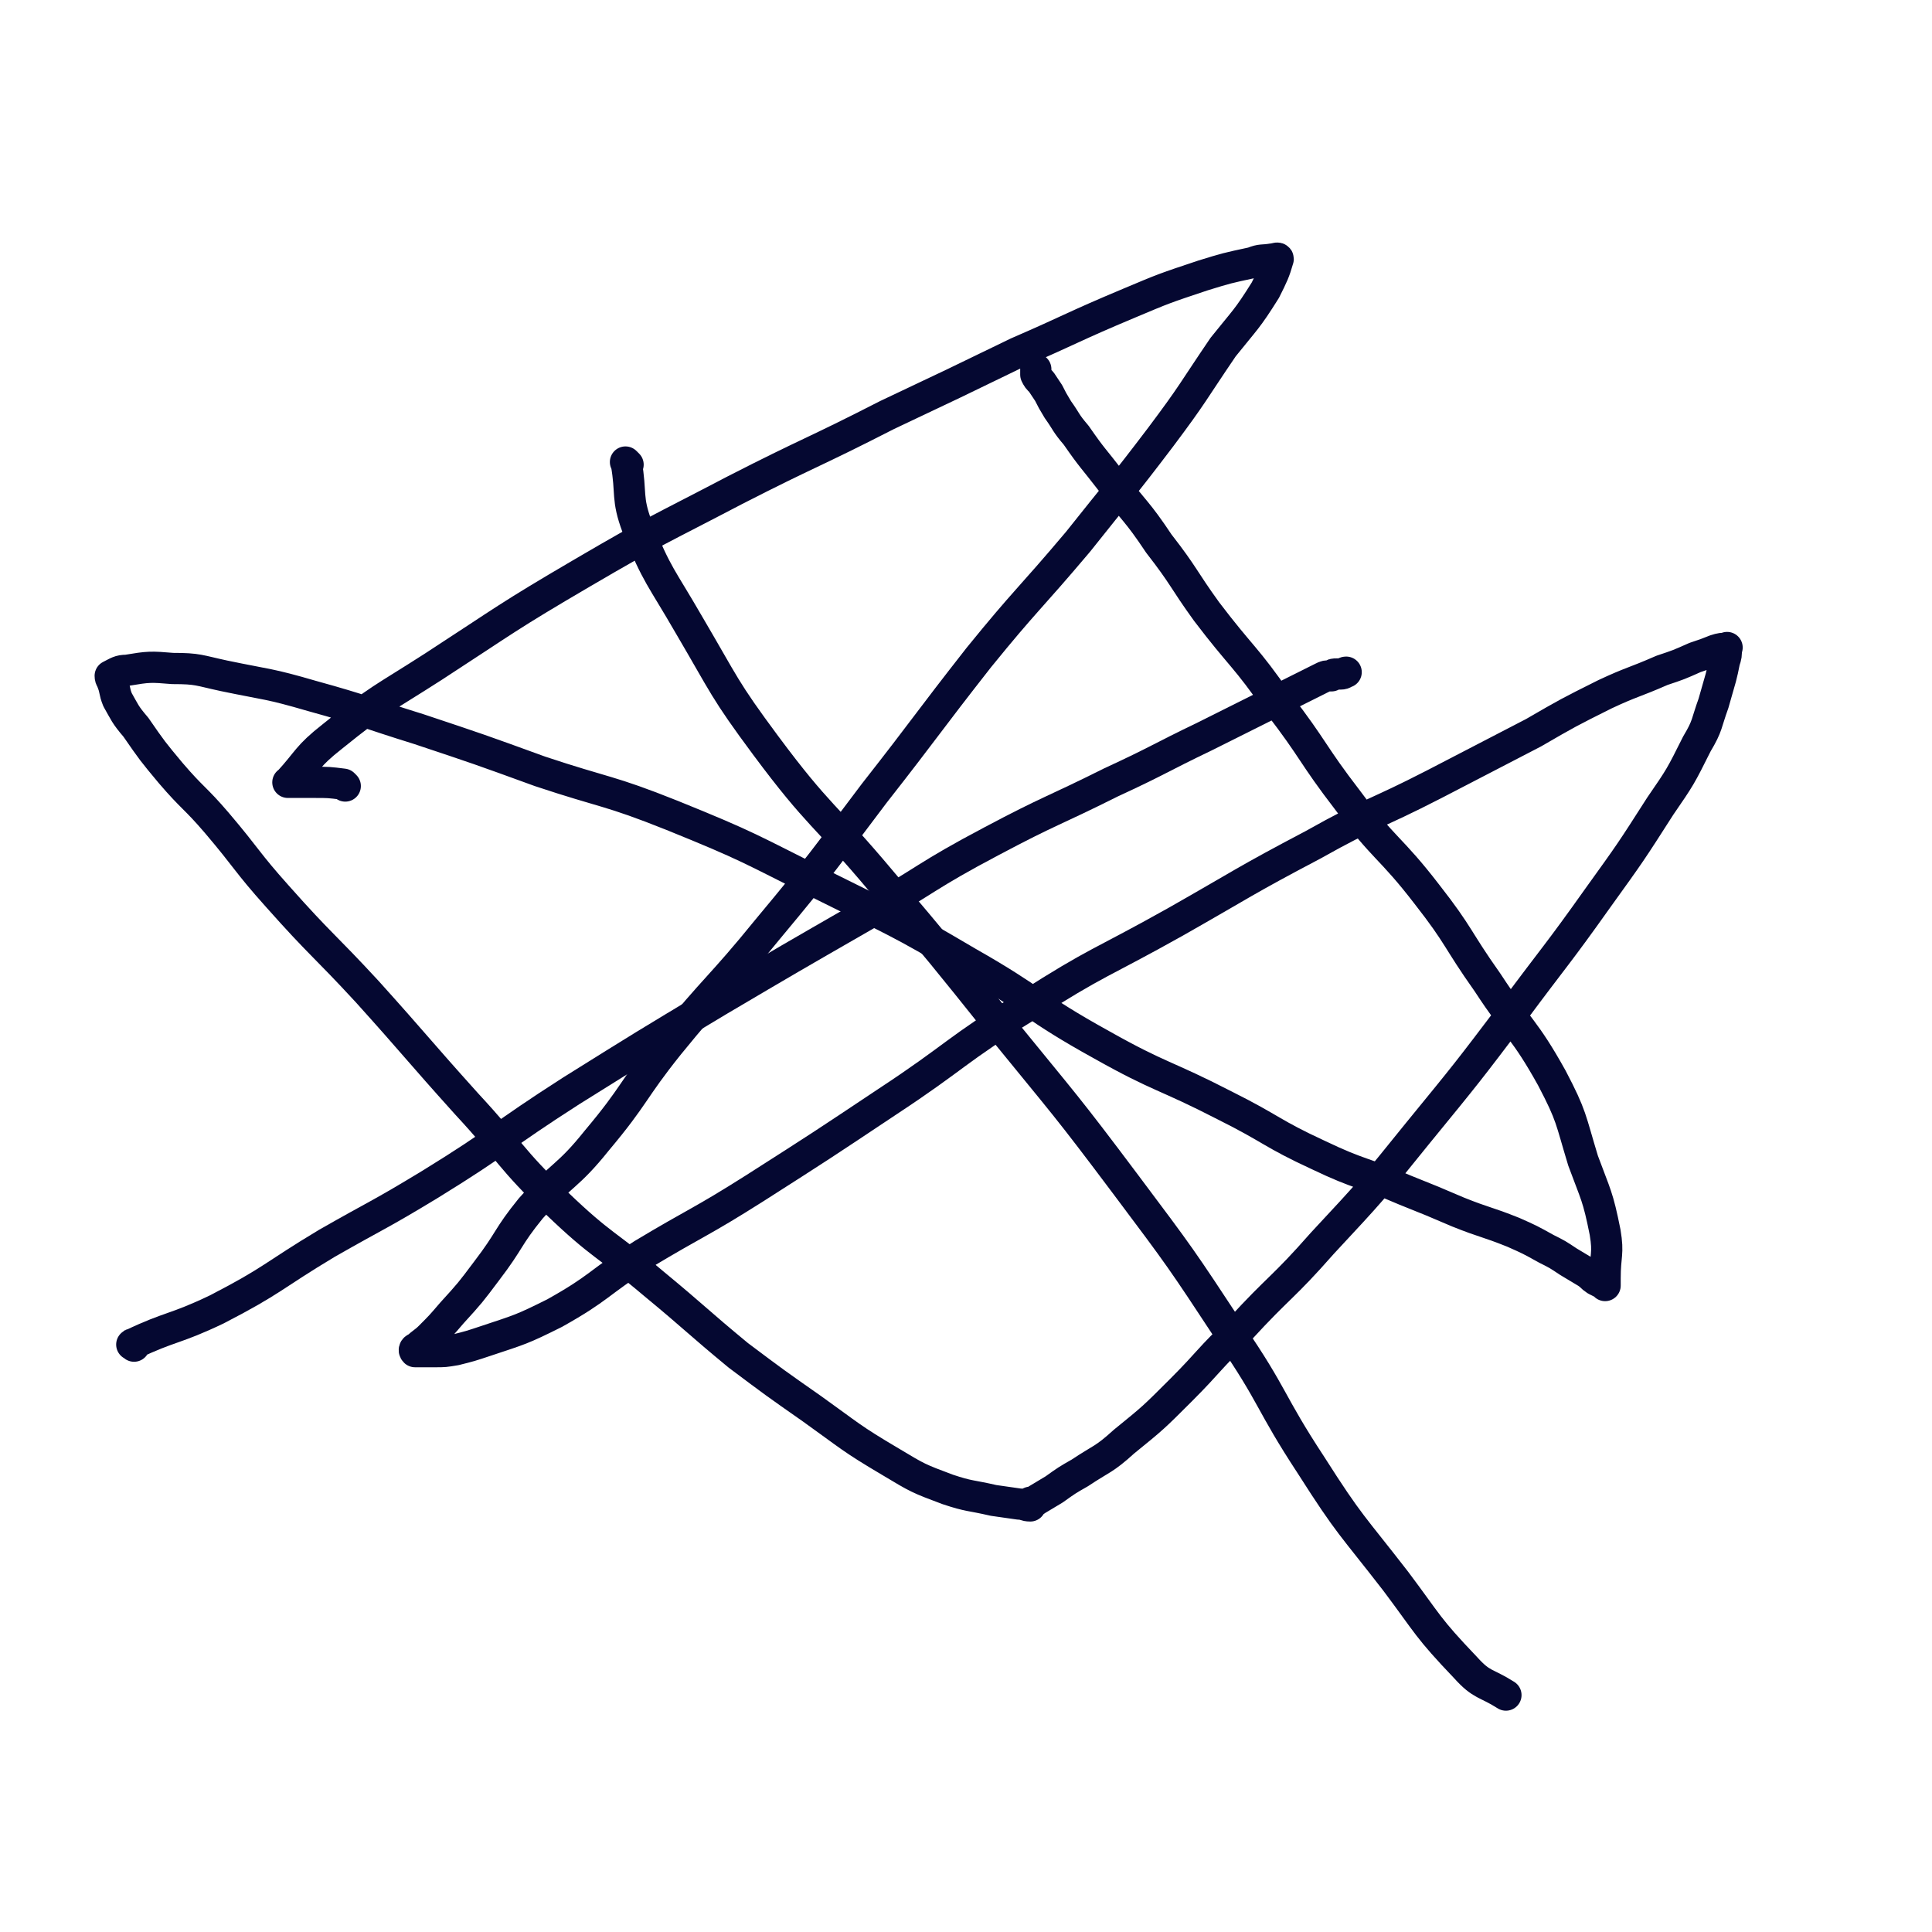 <svg viewBox='0 0 1052 1052' version='1.1' xmlns='http://www.w3.org/2000/svg' xmlns:xlink='http://www.w3.org/1999/xlink'><g fill='none' stroke='#050831' stroke-width='17' stroke-linecap='round' stroke-linejoin='round'><path d='M188,428c-1,-1 -1,-1 -1,-1 -8,-1 -8,-1 -16,-1 -3,0 -3,0 -7,0 -3,0 -3,0 -6,0 -1,0 -2,0 -1,0 11,-12 10,-14 24,-25 26,-21 27,-20 55,-38 40,-26 40,-27 81,-51 41,-24 41,-23 83,-45 41,-21 42,-20 83,-41 36,-17 36,-17 71,-34 30,-13 30,-14 61,-27 19,-8 19,-8 40,-15 13,-4 13,-4 27,-7 5,-2 5,-1 11,-2 1,0 3,-1 3,0 -2,7 -3,9 -7,17 -10,16 -11,16 -23,31 -17,25 -16,25 -34,49 -22,29 -22,28 -45,57 -27,32 -28,31 -54,63 -29,37 -28,37 -57,74 -28,37 -28,38 -58,74 -26,32 -28,31 -54,63 -20,25 -18,27 -39,52 -16,20 -19,18 -36,37 -13,16 -11,17 -24,34 -9,12 -9,12 -19,23 -6,7 -6,7 -12,13 -3,3 -4,3 -7,6 -1,0 -2,1 -1,2 3,0 5,0 11,0 5,0 5,0 11,-1 8,-2 8,-2 17,-5 18,-6 19,-6 37,-15 25,-14 23,-16 48,-32 30,-18 31,-17 61,-36 36,-23 36,-23 72,-47 38,-25 37,-28 76,-52 39,-25 40,-23 81,-46 37,-21 37,-22 75,-42 32,-18 33,-16 66,-33 27,-14 27,-14 54,-28 19,-11 19,-11 39,-21 15,-7 15,-6 31,-13 9,-3 9,-3 18,-7 6,-2 6,-2 11,-4 3,-1 4,-1 6,-1 1,-1 0,0 0,0 0,4 0,4 -1,7 -1,5 -1,5 -2,9 -2,7 -2,7 -4,14 -4,11 -3,12 -9,22 -9,18 -9,18 -20,34 -16,25 -16,25 -34,50 -22,31 -23,31 -46,62 -25,33 -25,33 -52,66 -25,31 -25,31 -52,60 -22,25 -23,23 -45,47 -17,16 -16,17 -32,33 -15,15 -15,15 -31,28 -11,10 -12,9 -24,17 -7,4 -7,4 -14,9 -5,3 -5,3 -10,6 -1,1 -2,1 -3,1 0,1 0,1 0,2 -3,0 -3,-1 -6,-1 -7,-1 -7,-1 -14,-2 -13,-3 -13,-2 -25,-6 -16,-6 -16,-6 -31,-15 -22,-13 -22,-14 -43,-29 -20,-14 -20,-14 -40,-29 -23,-19 -23,-20 -46,-39 -26,-22 -28,-20 -53,-44 -26,-25 -24,-27 -49,-54 -27,-30 -27,-31 -54,-61 -24,-26 -25,-25 -49,-52 -17,-19 -16,-20 -33,-40 -12,-14 -13,-13 -25,-27 -10,-12 -10,-12 -19,-25 -6,-7 -6,-8 -10,-15 -2,-5 -1,-5 -3,-10 0,-1 -1,-1 -1,-3 0,0 0,0 0,0 4,-2 5,-3 9,-3 12,-2 13,-2 25,-1 14,0 14,1 28,4 24,5 24,4 48,11 29,8 29,9 58,18 33,11 33,11 66,23 36,12 37,10 72,24 42,17 42,18 82,38 40,20 40,19 79,42 37,21 35,24 73,45 32,18 34,16 67,33 26,13 25,15 51,27 23,11 24,9 47,19 15,6 15,6 29,12 15,6 15,5 30,11 9,4 9,4 18,9 6,3 6,3 12,7 5,3 5,3 10,6 3,2 2,2 5,4 2,1 2,1 4,2 0,0 0,0 1,1 0,0 0,0 0,0 0,-2 0,-2 0,-4 0,-13 2,-13 0,-25 -4,-20 -5,-20 -12,-39 -7,-23 -6,-24 -17,-45 -15,-27 -18,-26 -35,-52 -17,-24 -15,-25 -33,-48 -20,-26 -23,-24 -43,-51 -20,-26 -18,-27 -38,-53 -18,-26 -20,-25 -39,-50 -13,-18 -12,-19 -26,-37 -12,-18 -13,-17 -26,-34 -10,-13 -10,-12 -19,-25 -6,-7 -5,-7 -10,-14 -3,-5 -3,-5 -5,-9 -2,-3 -2,-3 -4,-6 -2,-2 -2,-2 -3,-4 0,-1 0,-1 0,-3 0,0 0,0 0,0 '/><path d='M73,733c-1,-1 -2,-1 -1,-1 21,-10 23,-8 46,-19 31,-16 30,-18 60,-36 28,-16 28,-15 56,-32 39,-24 38,-26 77,-51 40,-25 40,-25 80,-49 39,-23 39,-23 79,-46 35,-20 34,-22 70,-41 32,-17 33,-16 65,-32 26,-12 26,-13 51,-25 16,-8 16,-8 32,-16 10,-5 10,-5 20,-10 6,-3 6,-3 12,-6 2,-1 2,-1 5,-1 1,-1 1,-1 3,-1 1,0 1,0 2,0 2,0 2,-1 3,-1 '/><path d='M342,253c-1,-1 -1,-1 -1,-1 -1,-1 0,0 0,0 3,17 0,19 6,35 11,27 13,27 28,53 20,34 19,35 42,66 29,39 32,37 63,74 33,39 33,39 65,79 35,43 35,42 68,86 30,40 30,40 57,81 24,35 21,37 44,72 21,33 22,32 46,63 18,24 17,25 38,47 9,10 11,8 22,15 '/></g>
</svg>